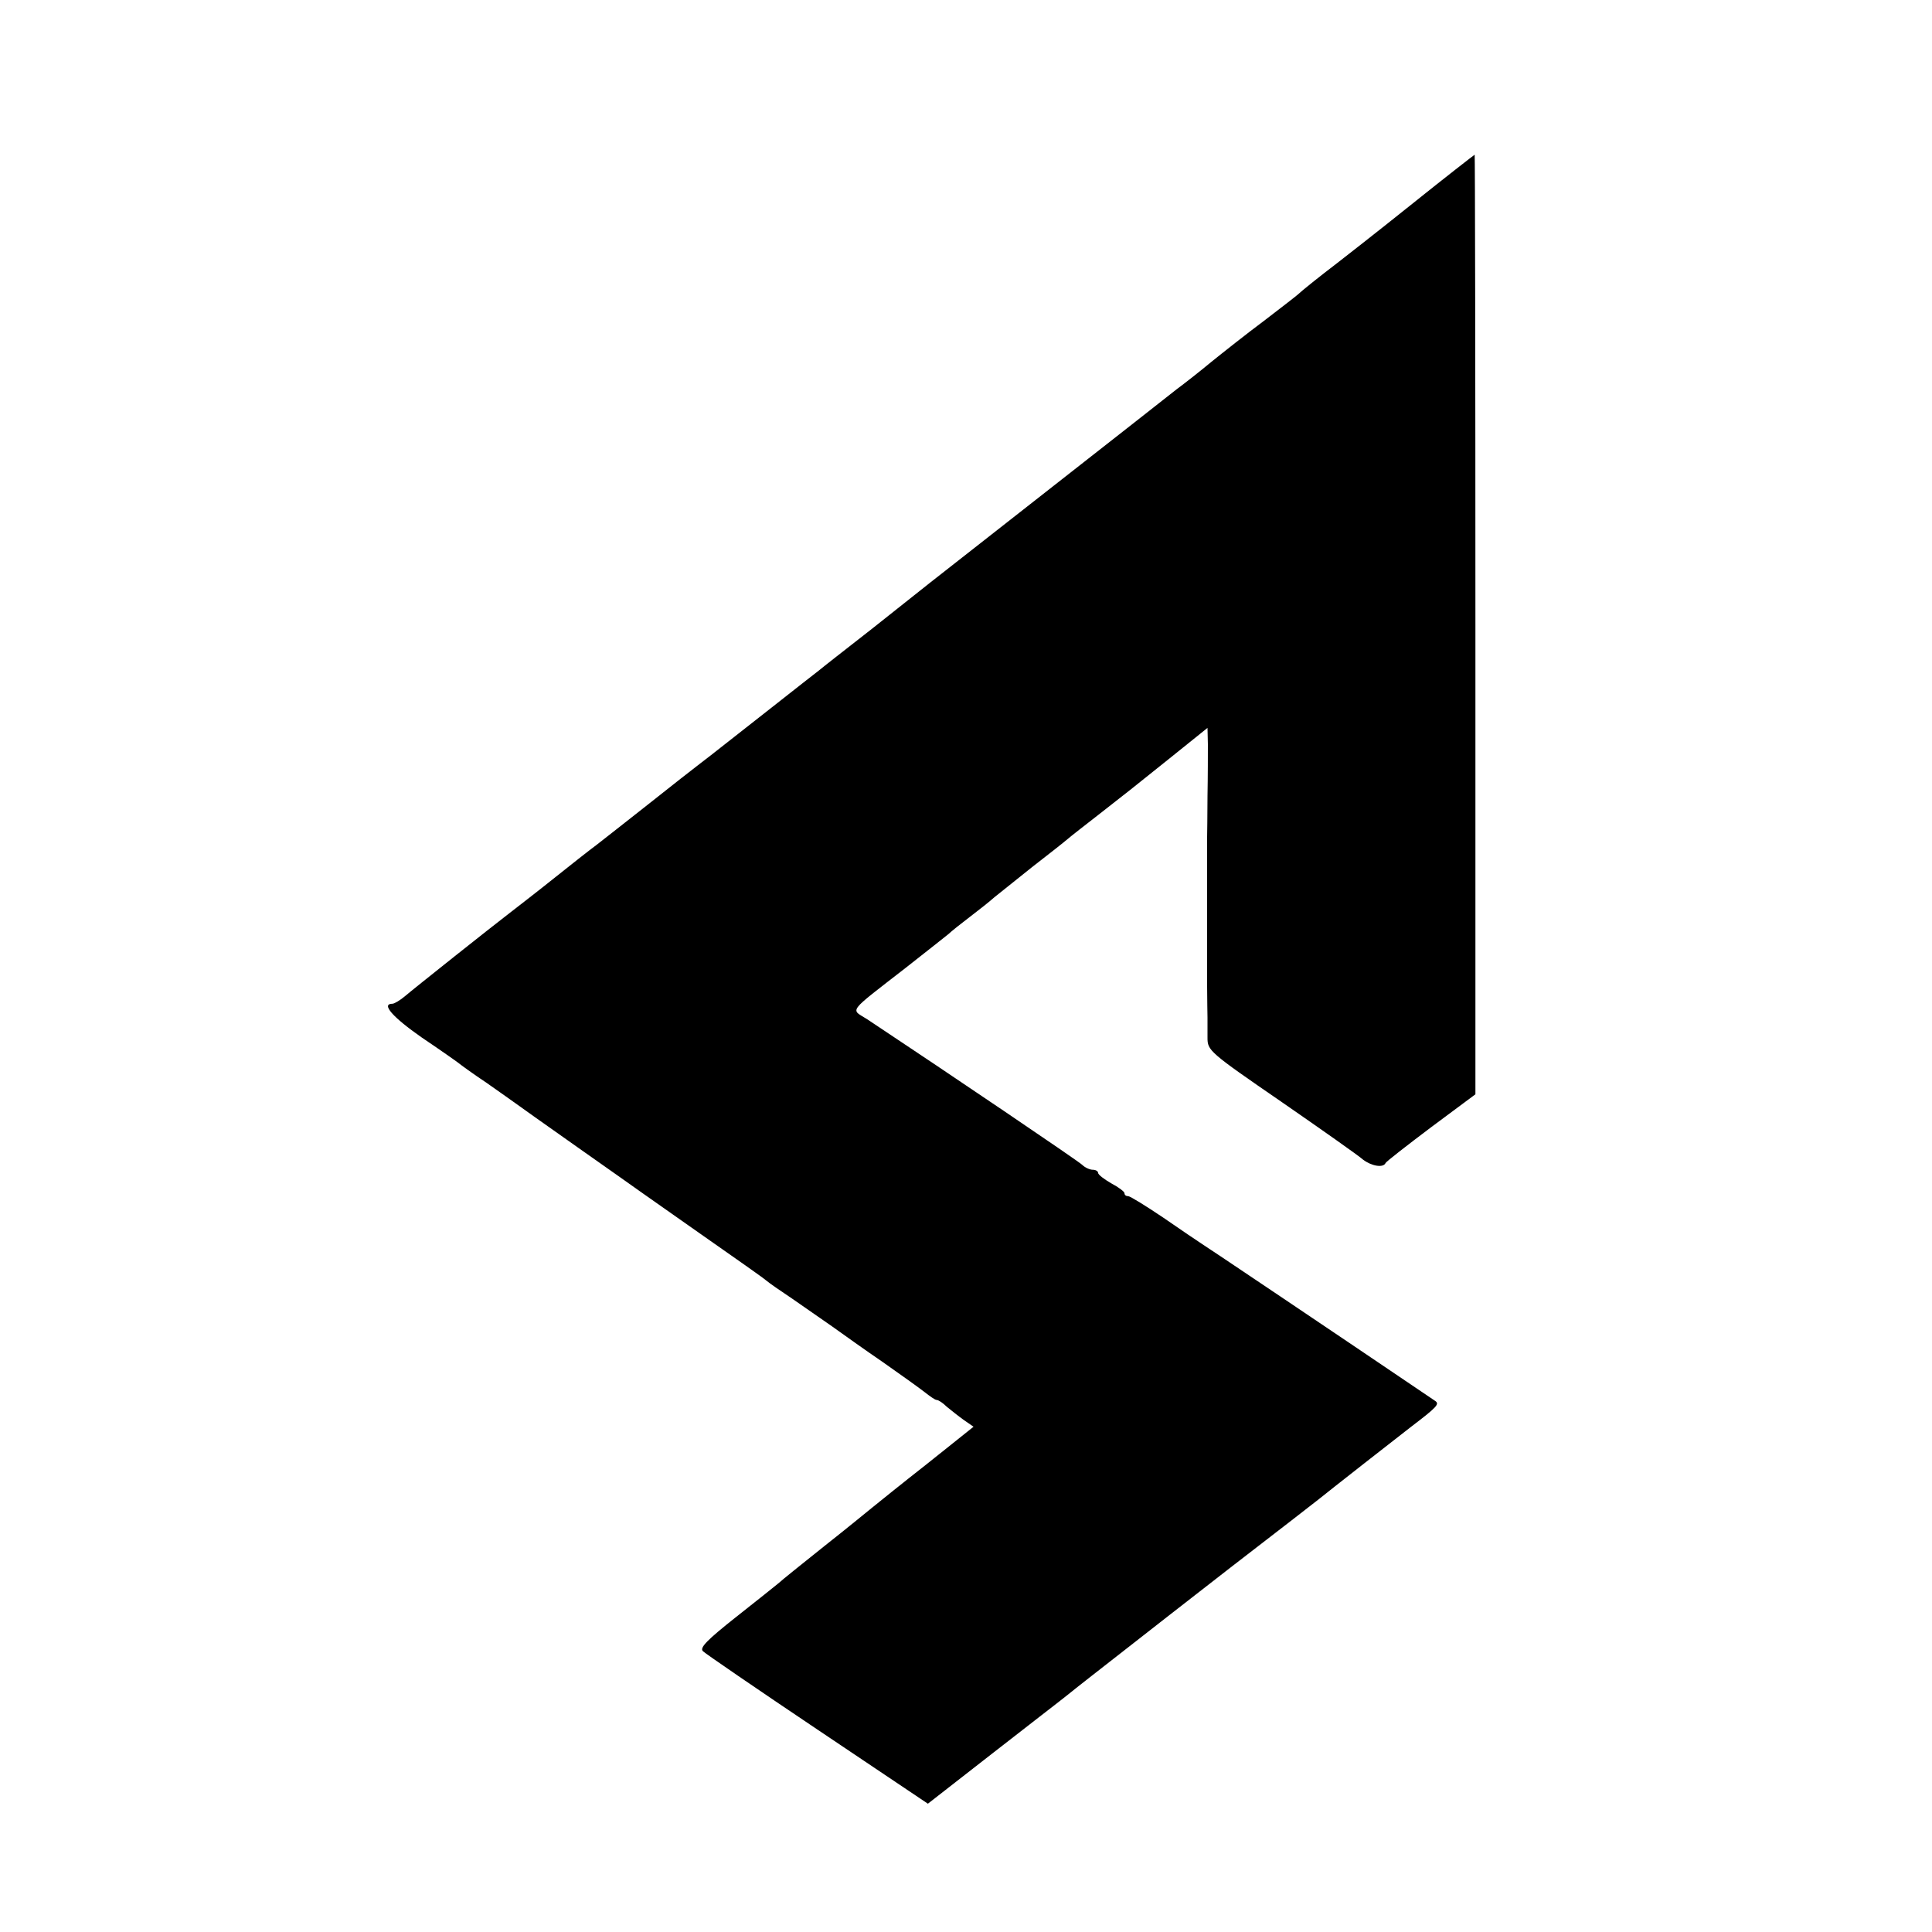 <?xml version="1.0" standalone="no"?>
<!DOCTYPE svg PUBLIC "-//W3C//DTD SVG 20010904//EN"
 "http://www.w3.org/TR/2001/REC-SVG-20010904/DTD/svg10.dtd">
<svg version="1.0" xmlns="http://www.w3.org/2000/svg"
 width="512pt" height="512pt" viewBox="0 0 512 512"
 preserveAspectRatio="xMidYMid meet">
<g transform="translate(0,512) scale(0.1,-0.1)"
fill="#000000" stroke="none">
<path d="M3739 4577 c-91 -73 -181 -143 -199 -157 -37 -28 -92 -72 -100 -80
-3 -3 -43 -34 -90 -70 -47 -35 -110 -85 -141 -110 -30 -25 -71 -57 -90 -71
-40 -32 -611 -479 -654 -513 -16 -13 -86 -68 -155 -123 -69 -54 -132 -103
-140 -110 -8 -6 -64 -50 -125 -98 -60 -47 -121 -95 -135 -106 -14 -11 -38 -30
-54 -42 -16 -12 -77 -60 -135 -106 -58 -46 -121 -95 -140 -110 -19 -14 -71
-55 -116 -91 -45 -36 -97 -76 -115 -90 -47 -36 -251 -198 -278 -221 -12 -10
-27 -19 -32 -19 -31 0 1 -36 77 -89 49 -33 93 -64 98 -68 6 -5 39 -29 75 -53
36 -25 69 -49 75 -53 5 -4 80 -57 165 -117 85 -60 162 -114 170 -120 8 -6 83
-58 165 -116 83 -58 157 -110 165 -117 8 -7 40 -29 70 -49 30 -21 78 -54 105
-73 28 -20 88 -63 135 -95 47 -33 96 -68 110 -79 14 -11 28 -21 32 -21 5 0 17
-8 27 -18 11 -9 31 -25 45 -35 l26 -18 -124 -99 c-69 -54 -133 -106 -143 -114
-10 -8 -67 -55 -128 -103 -60 -48 -115 -92 -121 -98 -6 -5 -57 -46 -113 -90
-77 -61 -98 -82 -88 -91 6 -6 143 -100 304 -208 l292 -196 168 131 c92 72 182
141 198 154 27 22 90 71 186 146 19 15 133 104 254 198 121 93 225 174 230
178 22 18 216 170 246 193 67 51 74 59 63 67 -285 193 -608 410 -621 418 -9 6
-54 36 -100 68 -46 31 -88 57 -93 57 -6 0 -10 3 -10 8 0 4 -16 16 -35 26 -19
11 -35 23 -35 28 0 4 -6 8 -14 8 -8 0 -21 6 -28 13 -10 10 -356 244 -570 386
-44 28 -55 14 102 136 56 44 108 85 114 90 6 6 31 26 56 45 25 19 54 42 65 52
11 9 56 45 100 80 44 34 87 68 95 75 8 7 44 35 80 63 82 64 77 60 193 153 l97
78 1 -43 c0 -24 0 -86 -1 -138 0 -52 -1 -101 -1 -107 0 -7 0 -42 0 -78 0 -36
0 -72 0 -80 0 -8 0 -44 0 -80 0 -36 0 -72 0 -80 0 -8 0 -44 0 -80 0 -36 1 -73
1 -82 0 -10 0 -34 0 -53 0 -34 4 -38 196 -170 107 -74 205 -143 216 -153 22
-17 54 -23 60 -9 2 4 56 46 121 95 l117 87 0 1245 c0 685 -1 1245 -2 1245 -2
-1 -78 -60 -169 -133z"/>
</g>
</svg>
